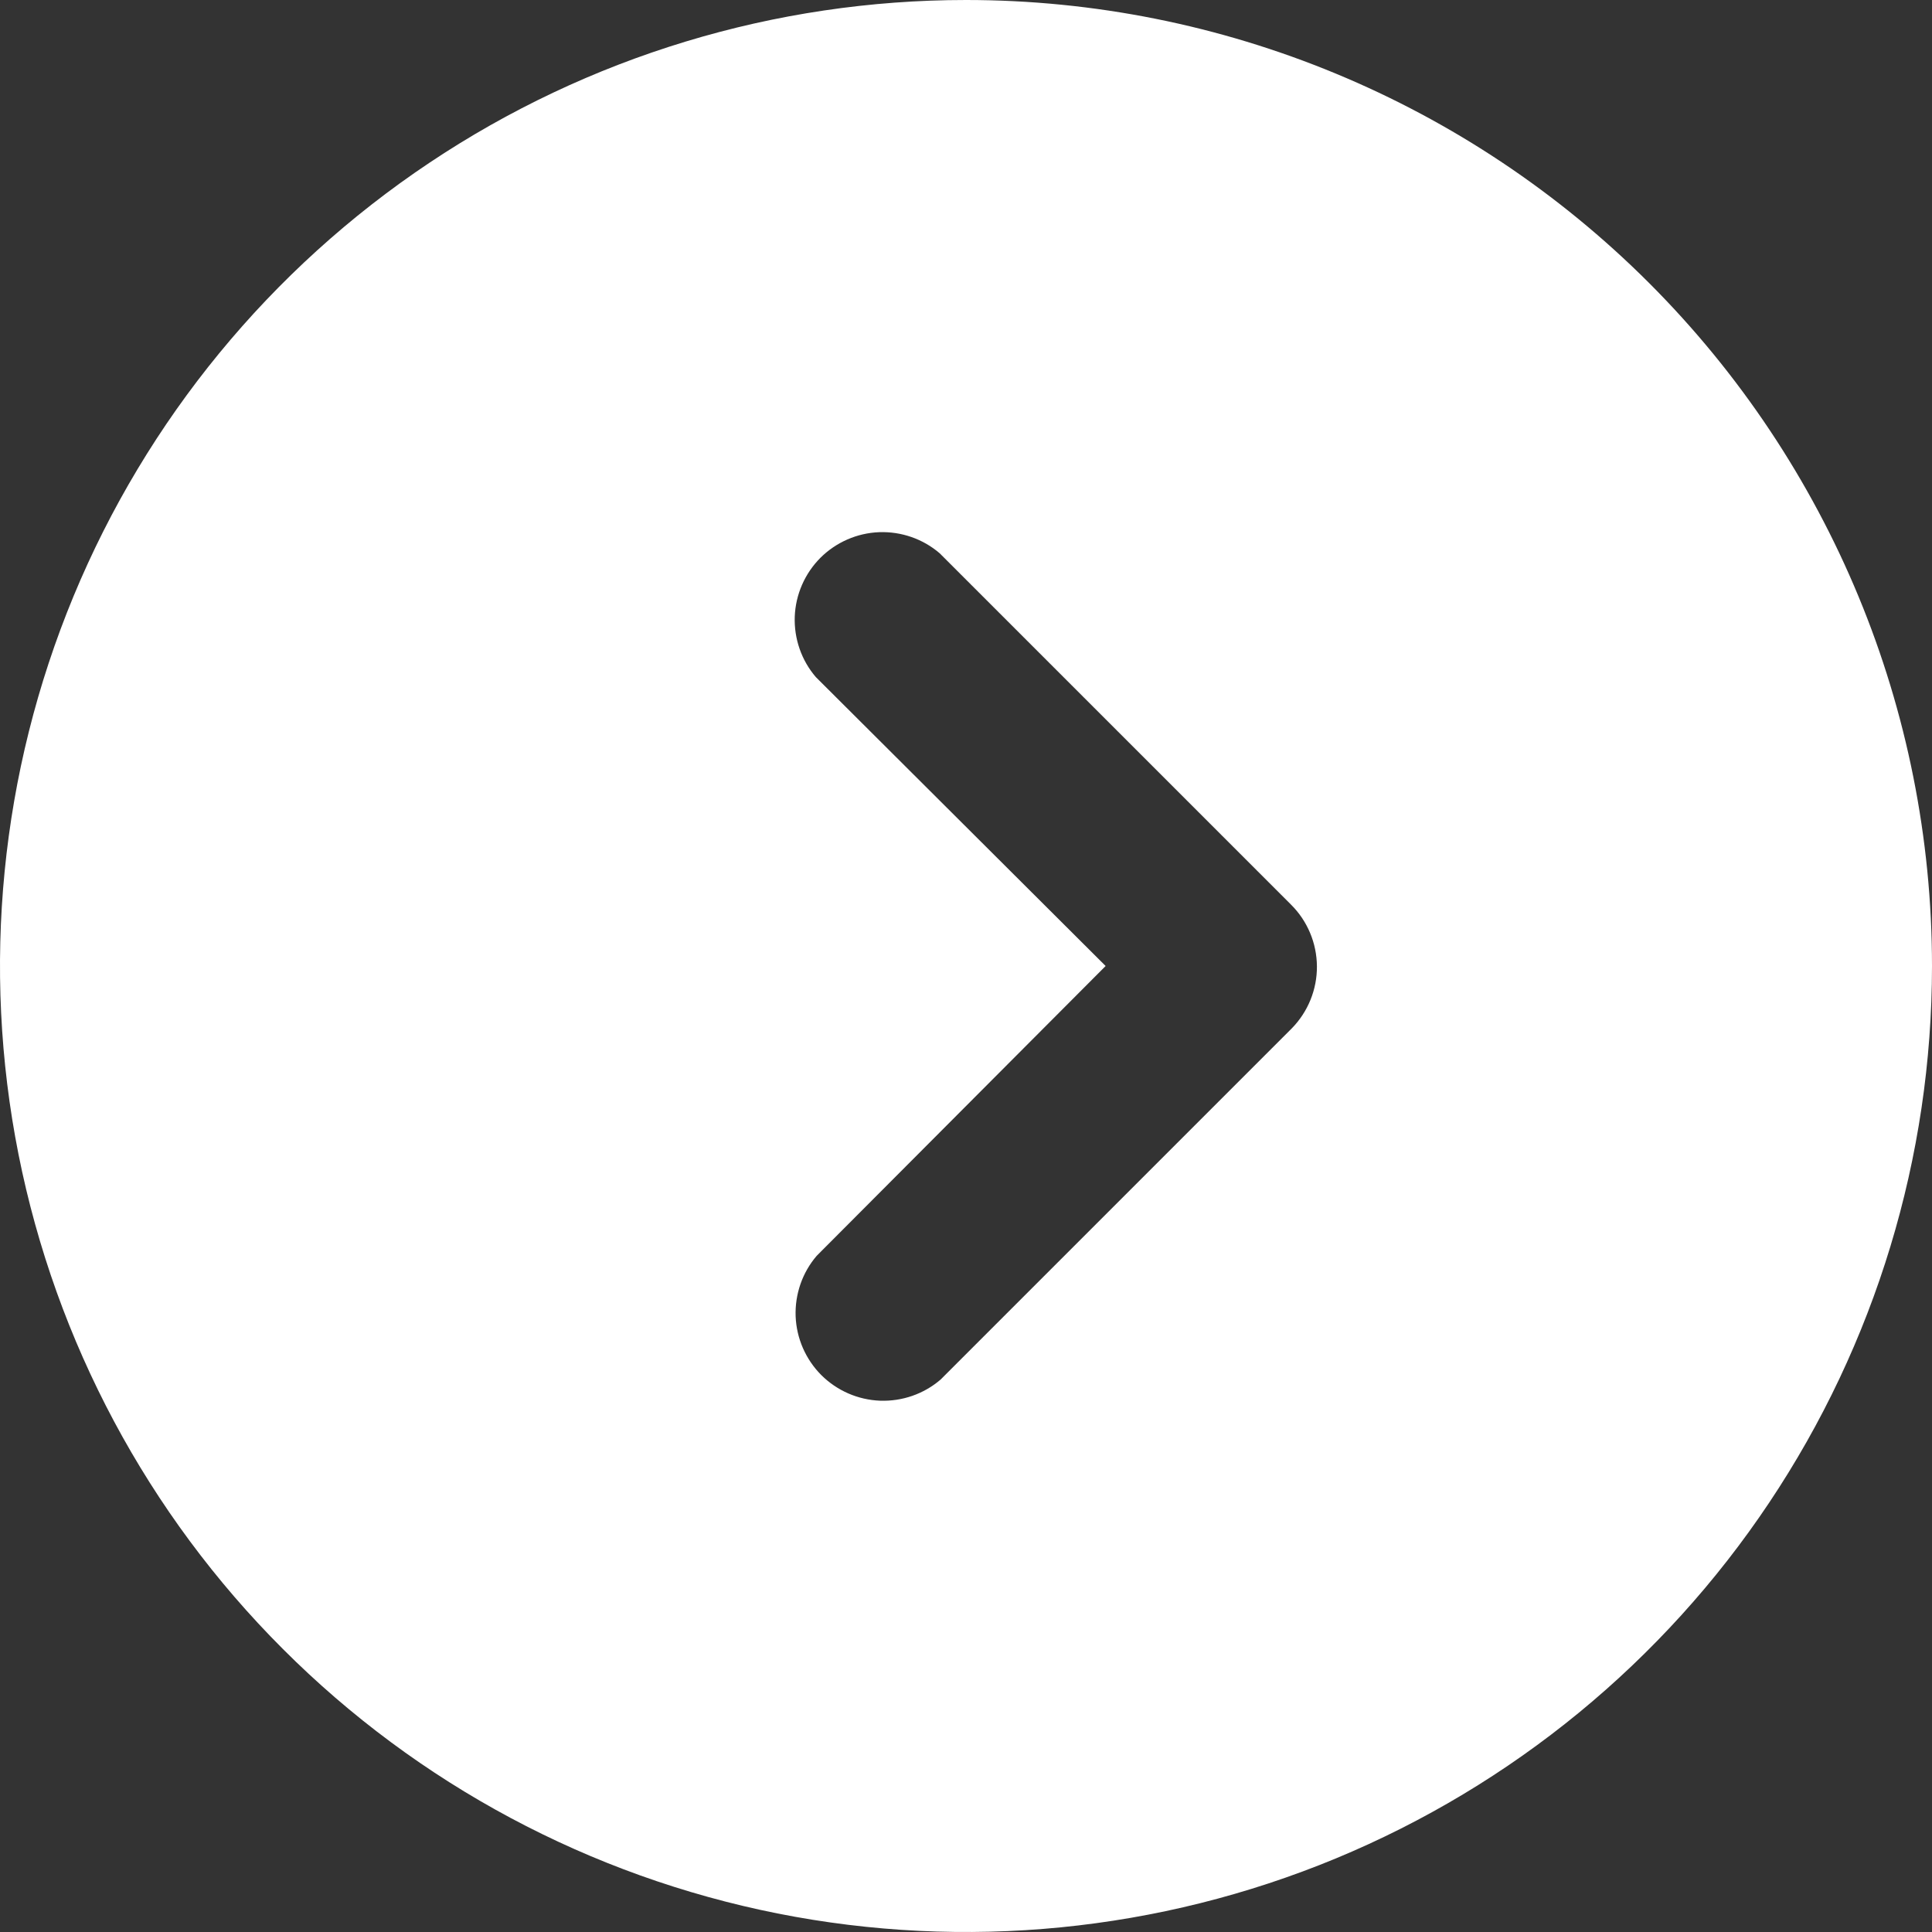 <svg width="22" height="22" viewBox="0 0 22 22" fill="none" xmlns="http://www.w3.org/2000/svg">
<rect x="0" y="0" width="22" height="22" fill="#333333" stroke="none"/>
<path d="M11 0C8.824 0 6.698 0.645 4.889 1.854C3.08 3.063 1.67 4.78 0.837 6.79C0.005 8.8 -0.213 11.012 0.211 13.146C0.636 15.28 1.683 17.24 3.222 18.778C4.76 20.317 6.72 21.364 8.854 21.789C10.988 22.213 13.2 21.995 15.21 21.163C17.22 20.33 18.938 18.92 20.146 17.111C21.355 15.302 22 13.176 22 11C22 8.083 20.841 5.285 18.778 3.222C16.715 1.159 13.917 0 11 0ZM14.71 11.71L10.71 15.71C10.519 15.874 10.273 15.959 10.021 15.95C9.769 15.94 9.531 15.836 9.352 15.658C9.174 15.479 9.07 15.241 9.06 14.989C9.051 14.737 9.136 14.491 9.3 14.3L12.59 11L9.29 7.71C9.126 7.519 9.041 7.273 9.05 7.021C9.06 6.769 9.164 6.531 9.342 6.352C9.521 6.174 9.759 6.07 10.011 6.06C10.263 6.051 10.509 6.136 10.7 6.3L14.7 10.3C14.888 10.486 14.994 10.739 14.996 11.003C14.998 11.267 14.895 11.521 14.71 11.71Z" fill="white"/>
</svg>
